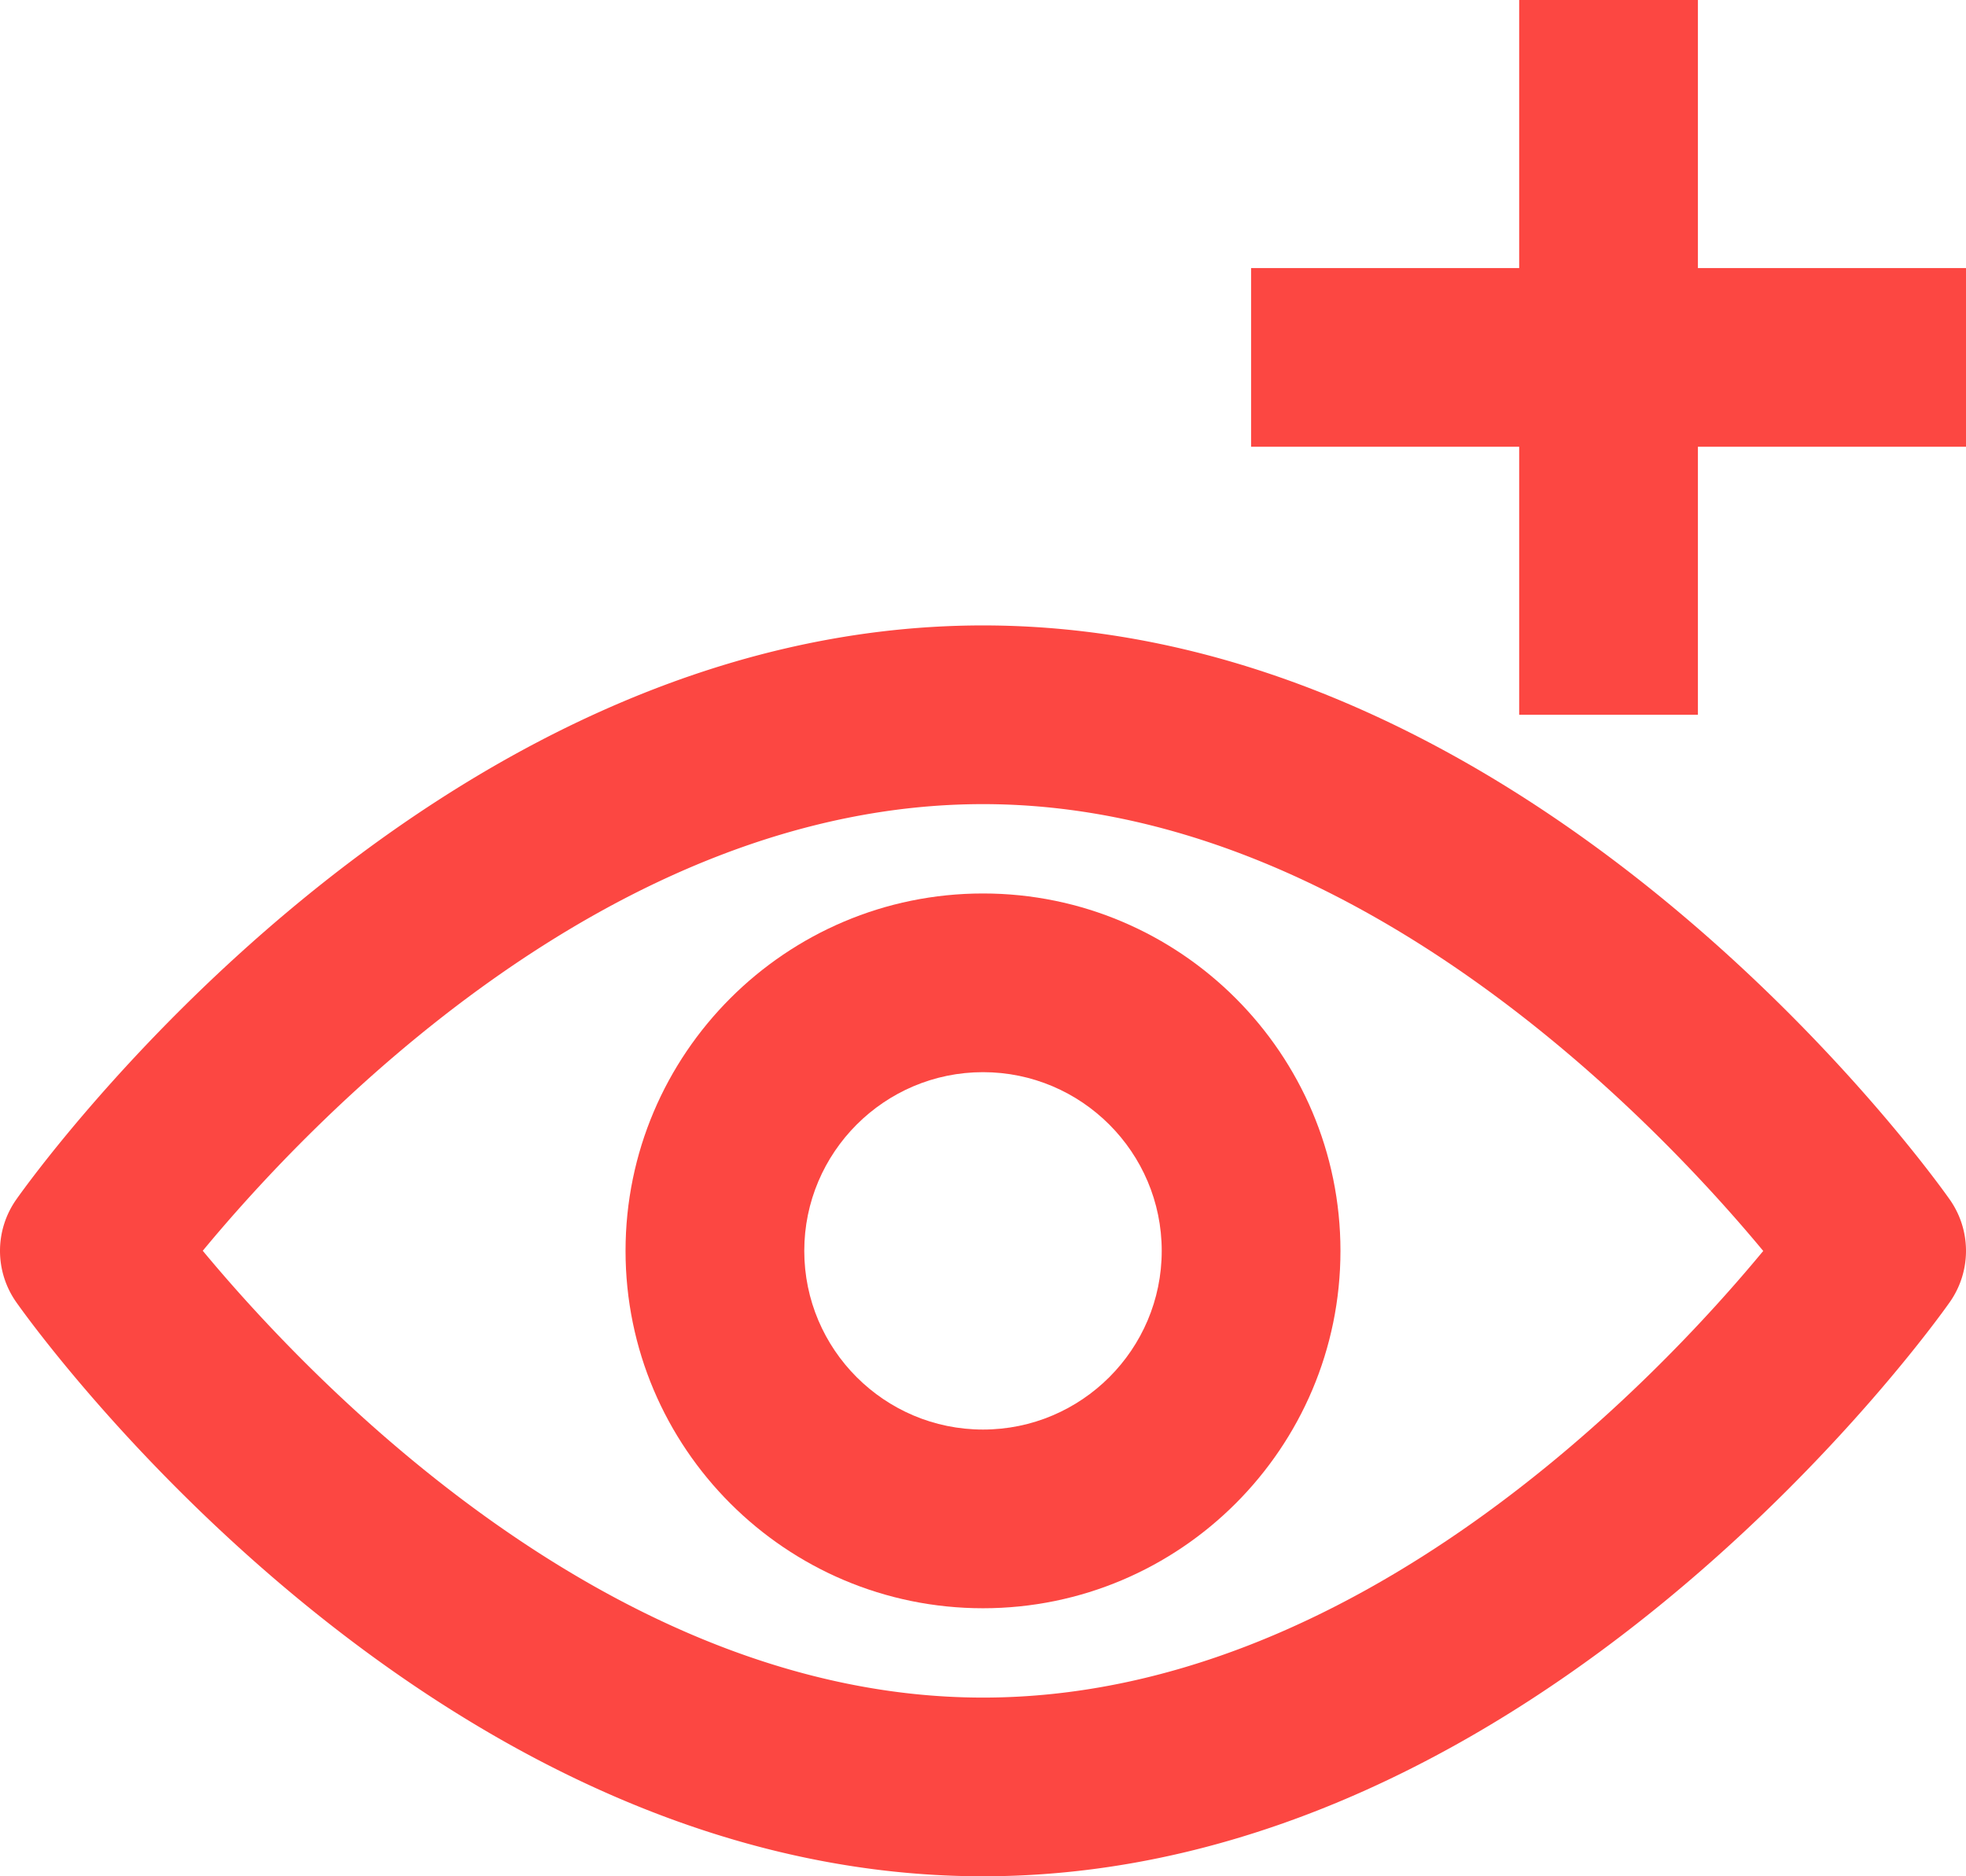 <svg xmlns="http://www.w3.org/2000/svg" width="44" height="42" viewBox="0 0 44 42"><g fill="#FC4742" fill-rule="evenodd"><path d="M22 38c-8.33 0-15.098-7.152-17.462-10.002C6.896 25.146 13.64 18 22 18c8.33 0 15.098 7.152 17.462 10.002C37.104 30.854 30.36 38 22 38m21.634-11.152C43.266 26.324 34.444 14 22 14S.734 26.324.366 26.848a1.996 1.996 0 000 2.304C.734 29.676 9.556 42 22 42s21.266-12.324 21.634-12.848a1.996 1.996 0 000-2.304M34 16h4v-6h6V6h-6V0h-4v6h-6v4h6z"/><path d="M22 32c-2.206 0-4-1.794-4-4 0-2.204 1.794-4 4-4s4 1.796 4 4c0 2.206-1.794 4-4 4m0-12c-4.412 0-8 3.588-8 8s3.588 8 8 8 8-3.588 8-8-3.588-8-8-8"/></g></svg>